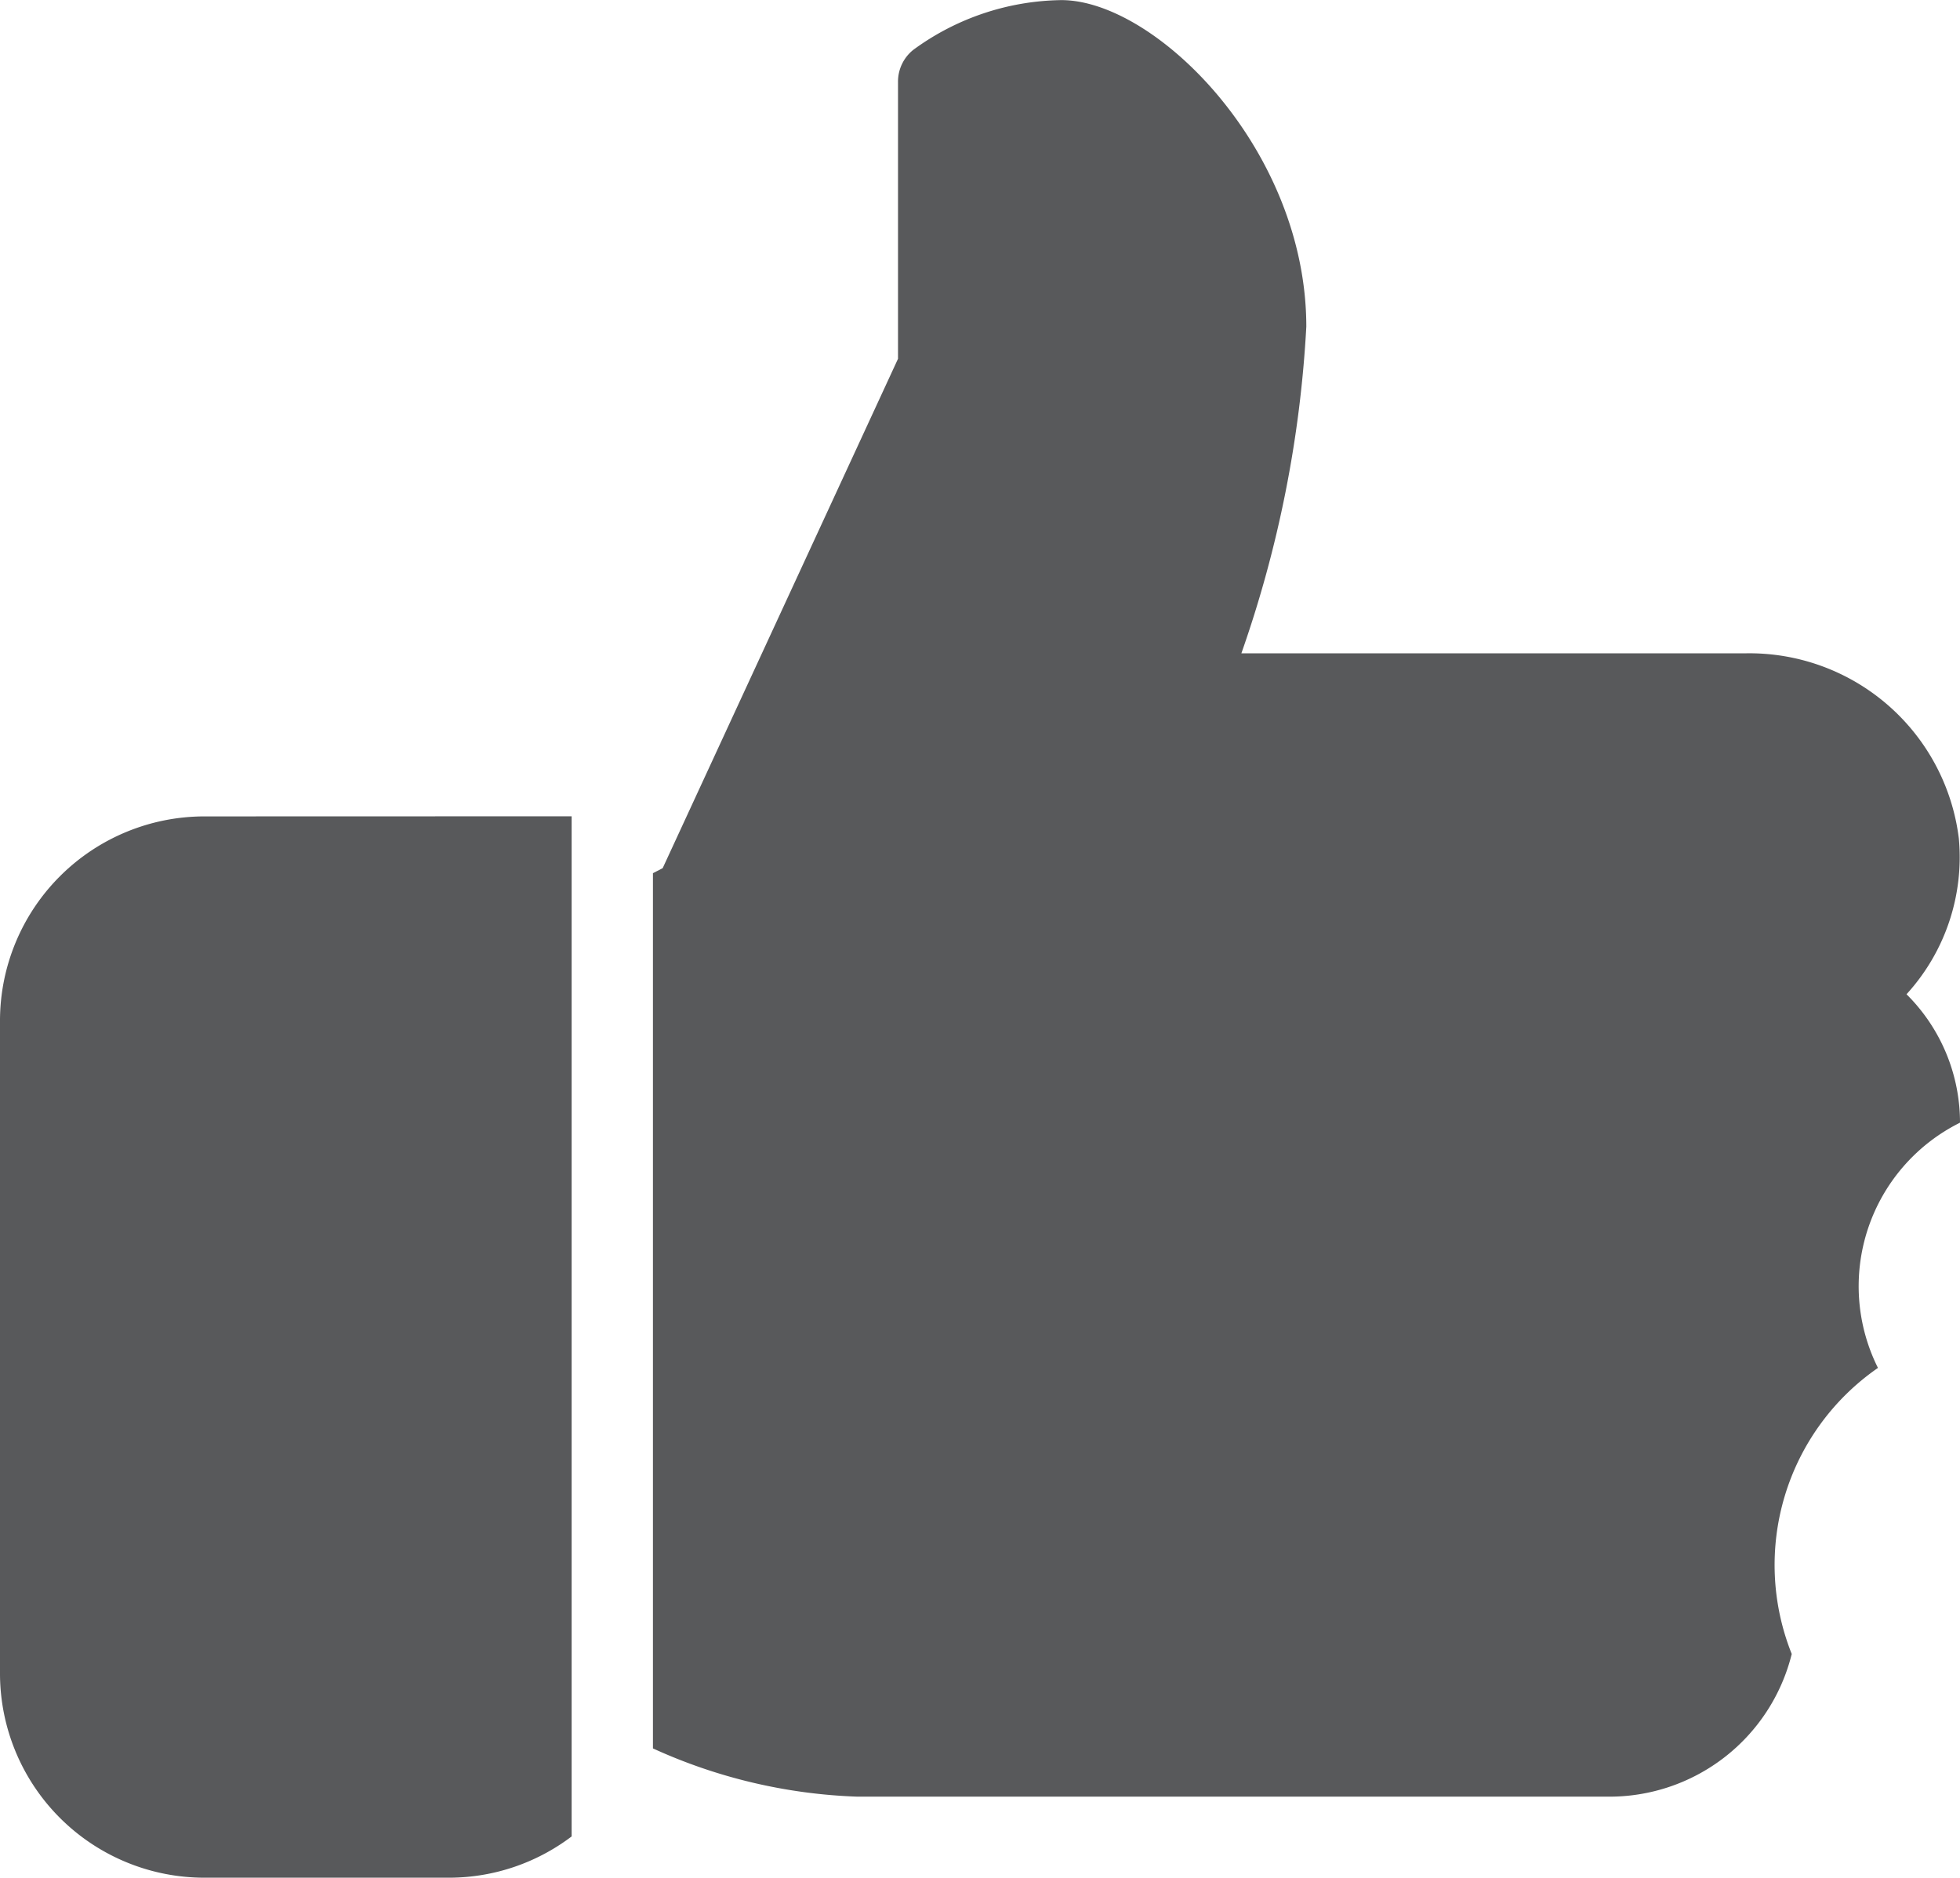 <svg xmlns="http://www.w3.org/2000/svg" width="18.323" height="17.559" viewBox="0 0 18.323 17.559">
  <g id="Group_290" data-name="Group 290" transform="translate(-3824.906 -10371.73)">
    <g id="Group_289" data-name="Group 289">
      <g id="Group_286" data-name="Group 286">
        <g id="Group_285" data-name="Group 285">
          <path id="Path_160" data-name="Path 160" d="M3826.815,10379.364a1.912,1.912,0,0,0-1.909,1.909v6.107a1.911,1.911,0,0,0,1.909,1.908h2.29a1.9,1.9,0,0,0,1.145-.386v-9.539Z" fill="#58595b"/>
        </g>
      </g>
      <g id="Group_288" data-name="Group 288">
        <g id="Group_287" data-name="Group 287">
          <path id="Path_161" data-name="Path 161" d="M3843.229,10382.227a1.69,1.69,0,0,0-.5-1.2,1.9,1.9,0,0,0,.489-1.458,1.973,1.973,0,0,0-1.991-1.73h-4.716a11,11,0,0,0,.607-3.054c0-1.656-1.407-3.054-2.29-3.054a2.391,2.391,0,0,0-1.384.465.38.38,0,0,0-.143.3v2.589l-2.2,4.763-.091.047v8.184a5.006,5.006,0,0,0,1.908.451h7.008a1.756,1.756,0,0,0,1.73-1.334,2.241,2.241,0,0,1,.806-2.675,1.708,1.708,0,0,1,.763-2.291Z" fill="#58595b"/>
        </g>
      </g>
    </g>
  </g>
</svg>
